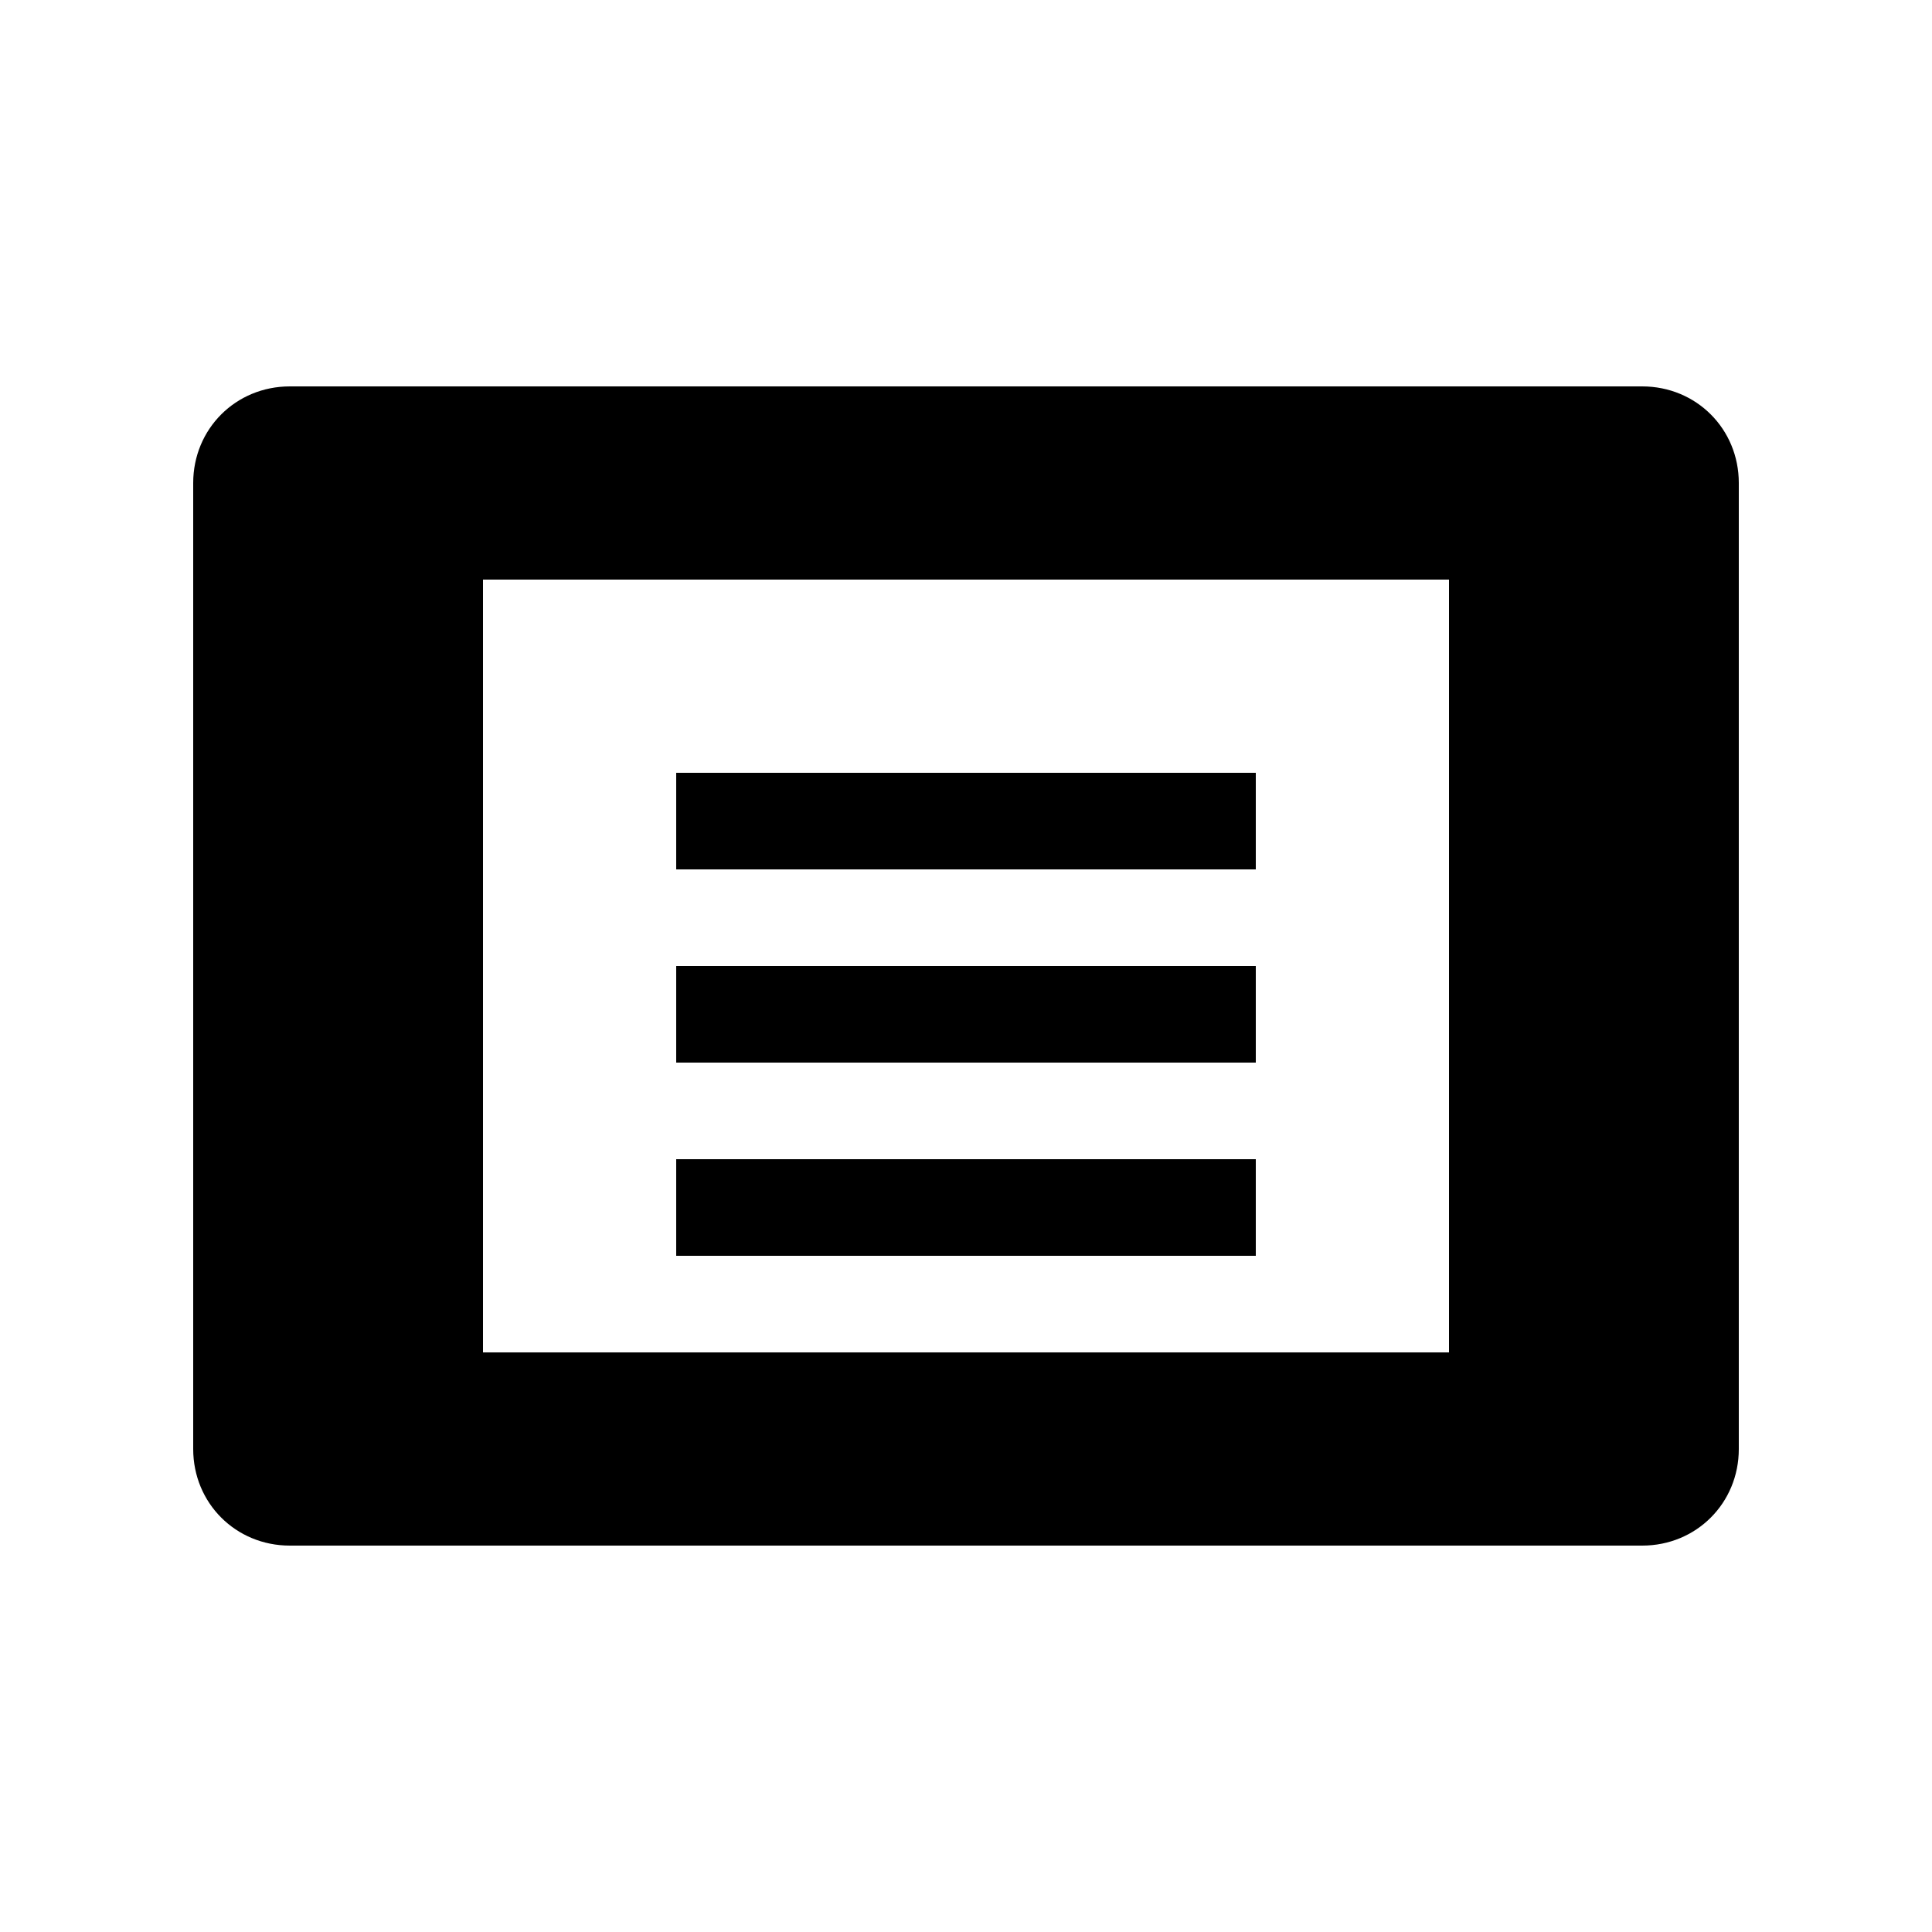 <svg xmlns="http://www.w3.org/2000/svg" viewBox="0 0 100 100" width="20" height="20" fill="currentColor"><path d="M85,20H15c-2.8,0-5,2.2-5,5v50c0,2.8,2.2,5,5,5h70c2.8,0,5-2.2,5-5V25C90,22.2,87.8,20,85,20z M75,70H25V30h50V70z M65,40H35v5h30V40z M65,50H35v5h30V50z M65,60H35v5h30V60z"/></svg>
